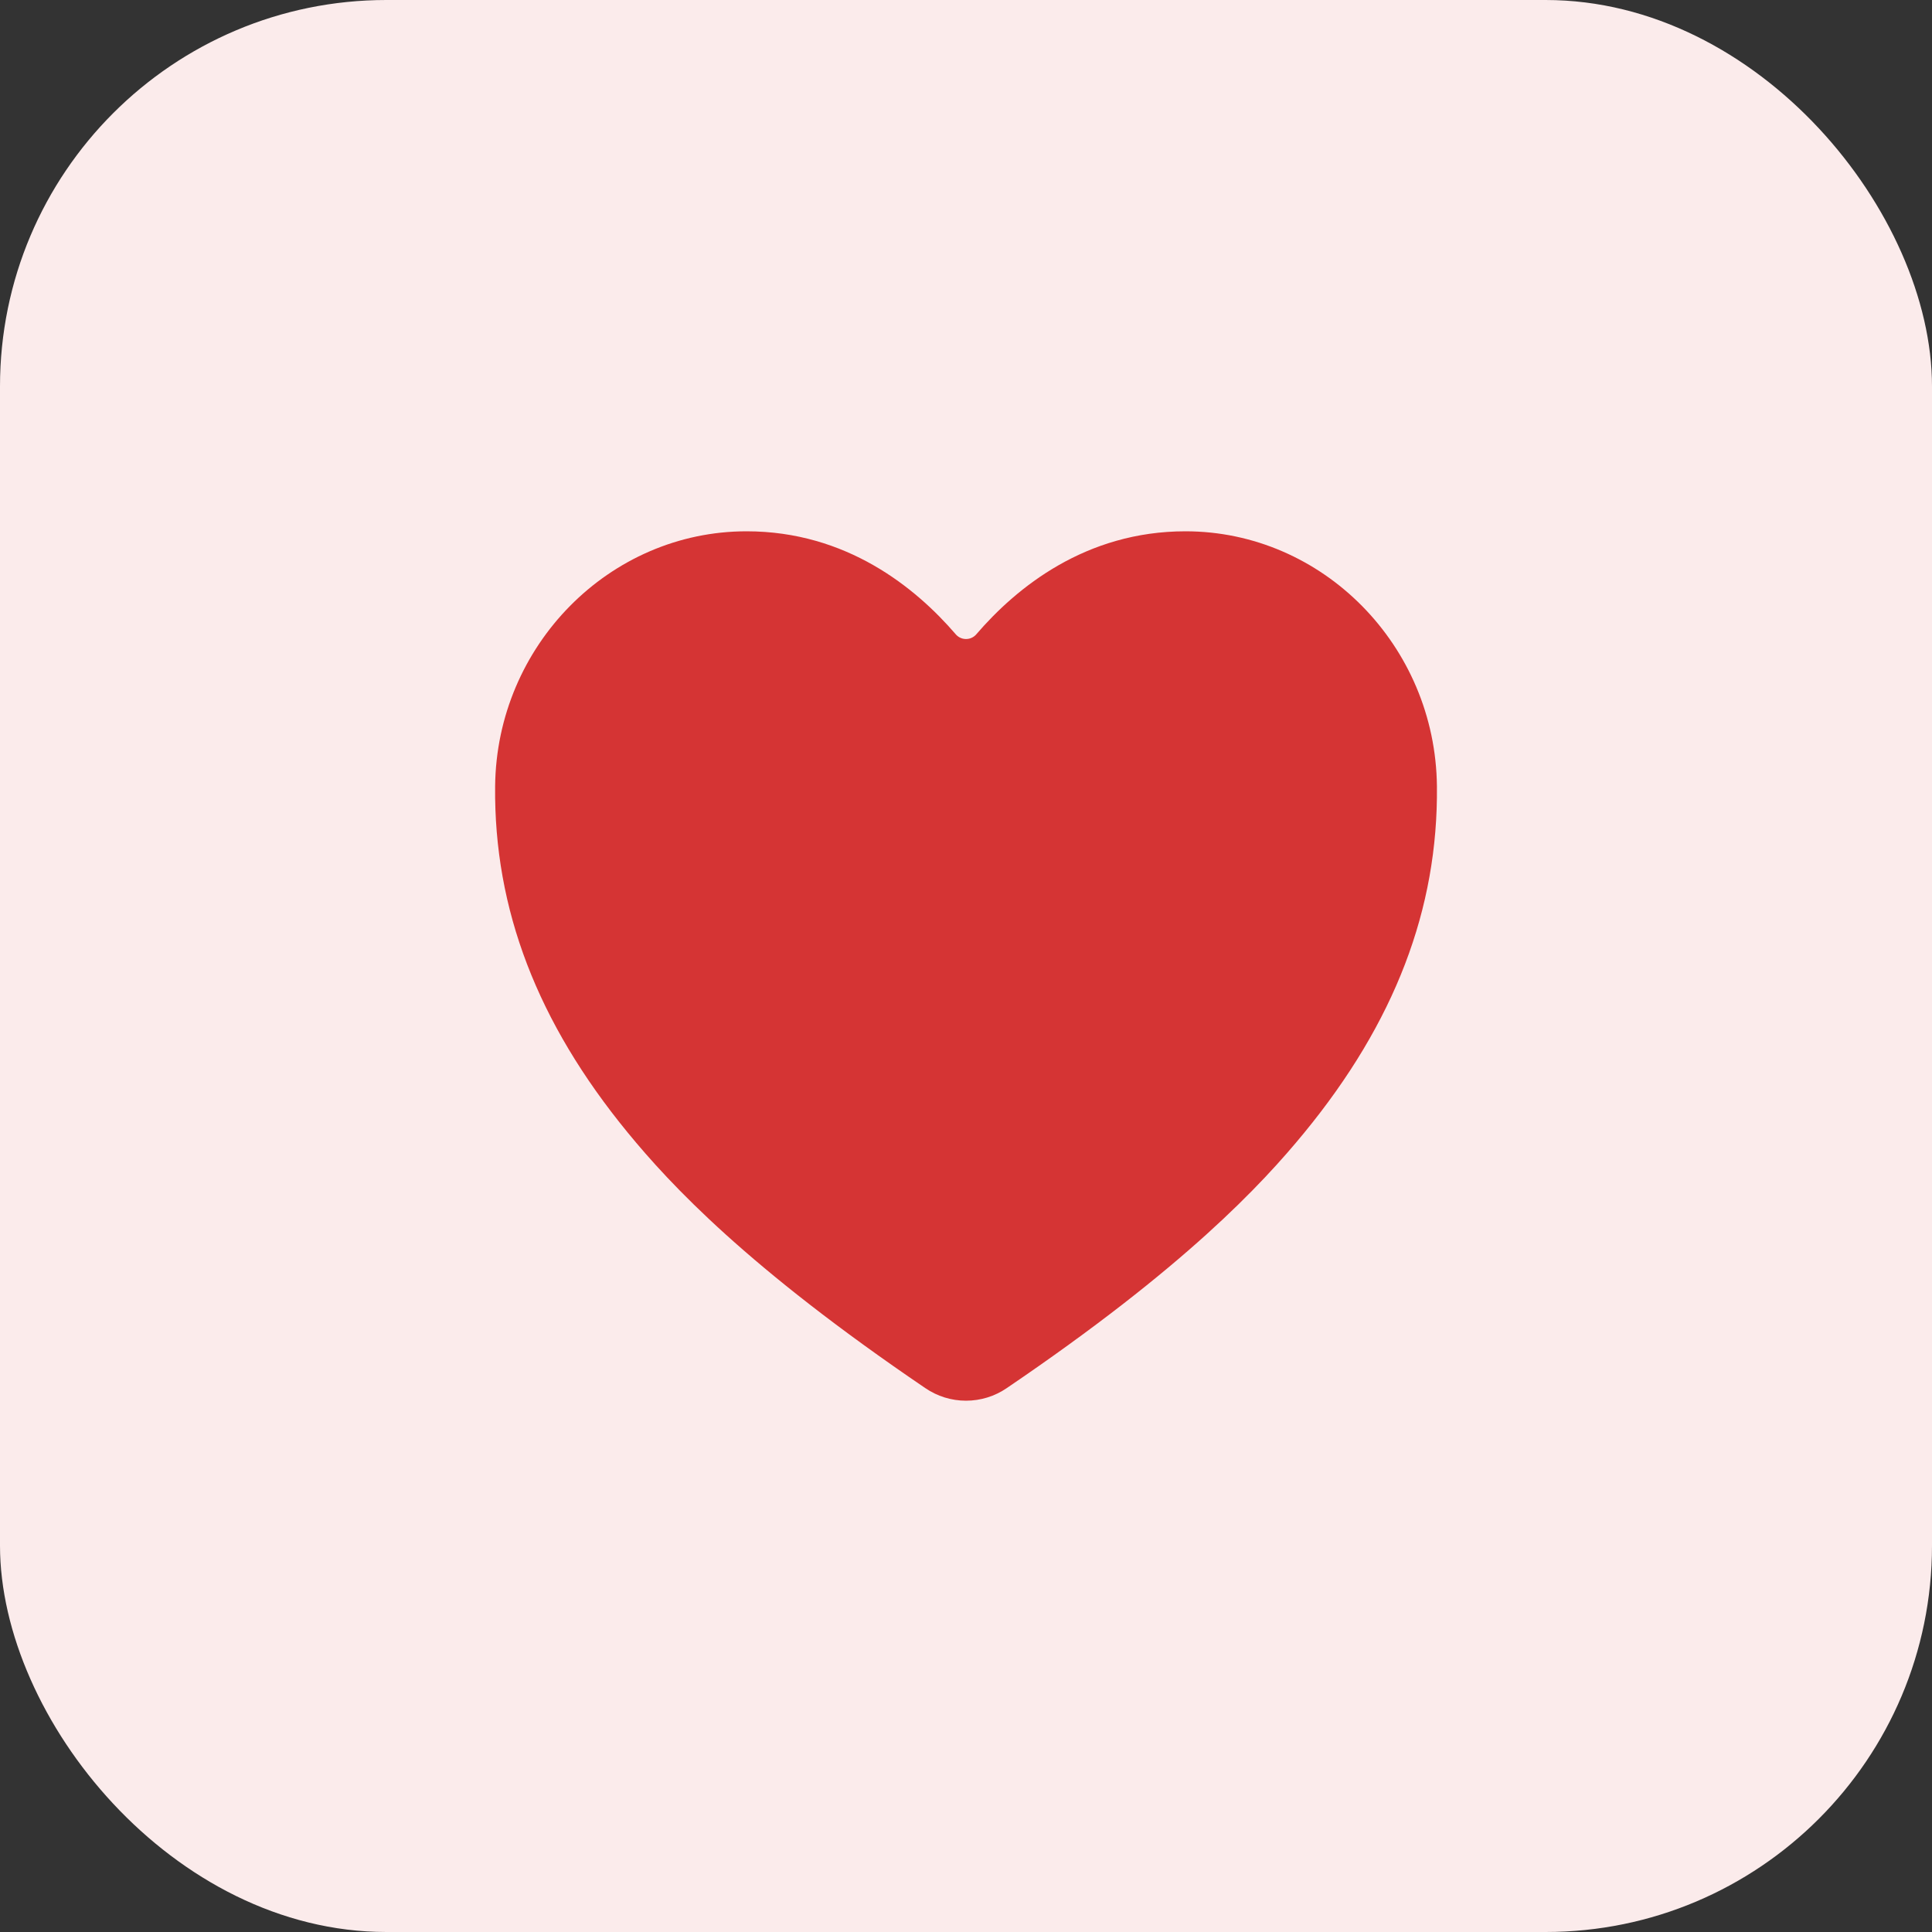 <svg width="40" height="40" viewBox="0 0 40 40" fill="none" xmlns="http://www.w3.org/2000/svg">
<rect x="0" y="0" width="40" height="40" fill="#333333" stroke="none"/>
<rect width="40" height="40" rx="8" fill="#FBEBEB"/>
<path d="M20 29C19.699 29 19.405 28.909 19.157 28.739C15.473 26.238 13.878 24.523 12.998 23.451C11.123 21.166 10.225 18.82 10.251 16.279C10.28 13.368 12.616 11 15.457 11C17.524 11 18.955 12.164 19.788 13.133C19.815 13.164 19.847 13.188 19.884 13.205C19.921 13.222 19.96 13.23 20 13.23C20.041 13.23 20.081 13.222 20.117 13.205C20.154 13.188 20.186 13.164 20.213 13.133C21.046 12.163 22.477 11 24.544 11C27.385 11 29.721 13.368 29.75 16.28C29.776 18.821 28.877 21.167 27.003 23.452C26.123 24.524 24.528 26.239 20.844 28.739C20.596 28.909 20.302 29 20 29V29Z" fill="#D53434"/>
</svg>
